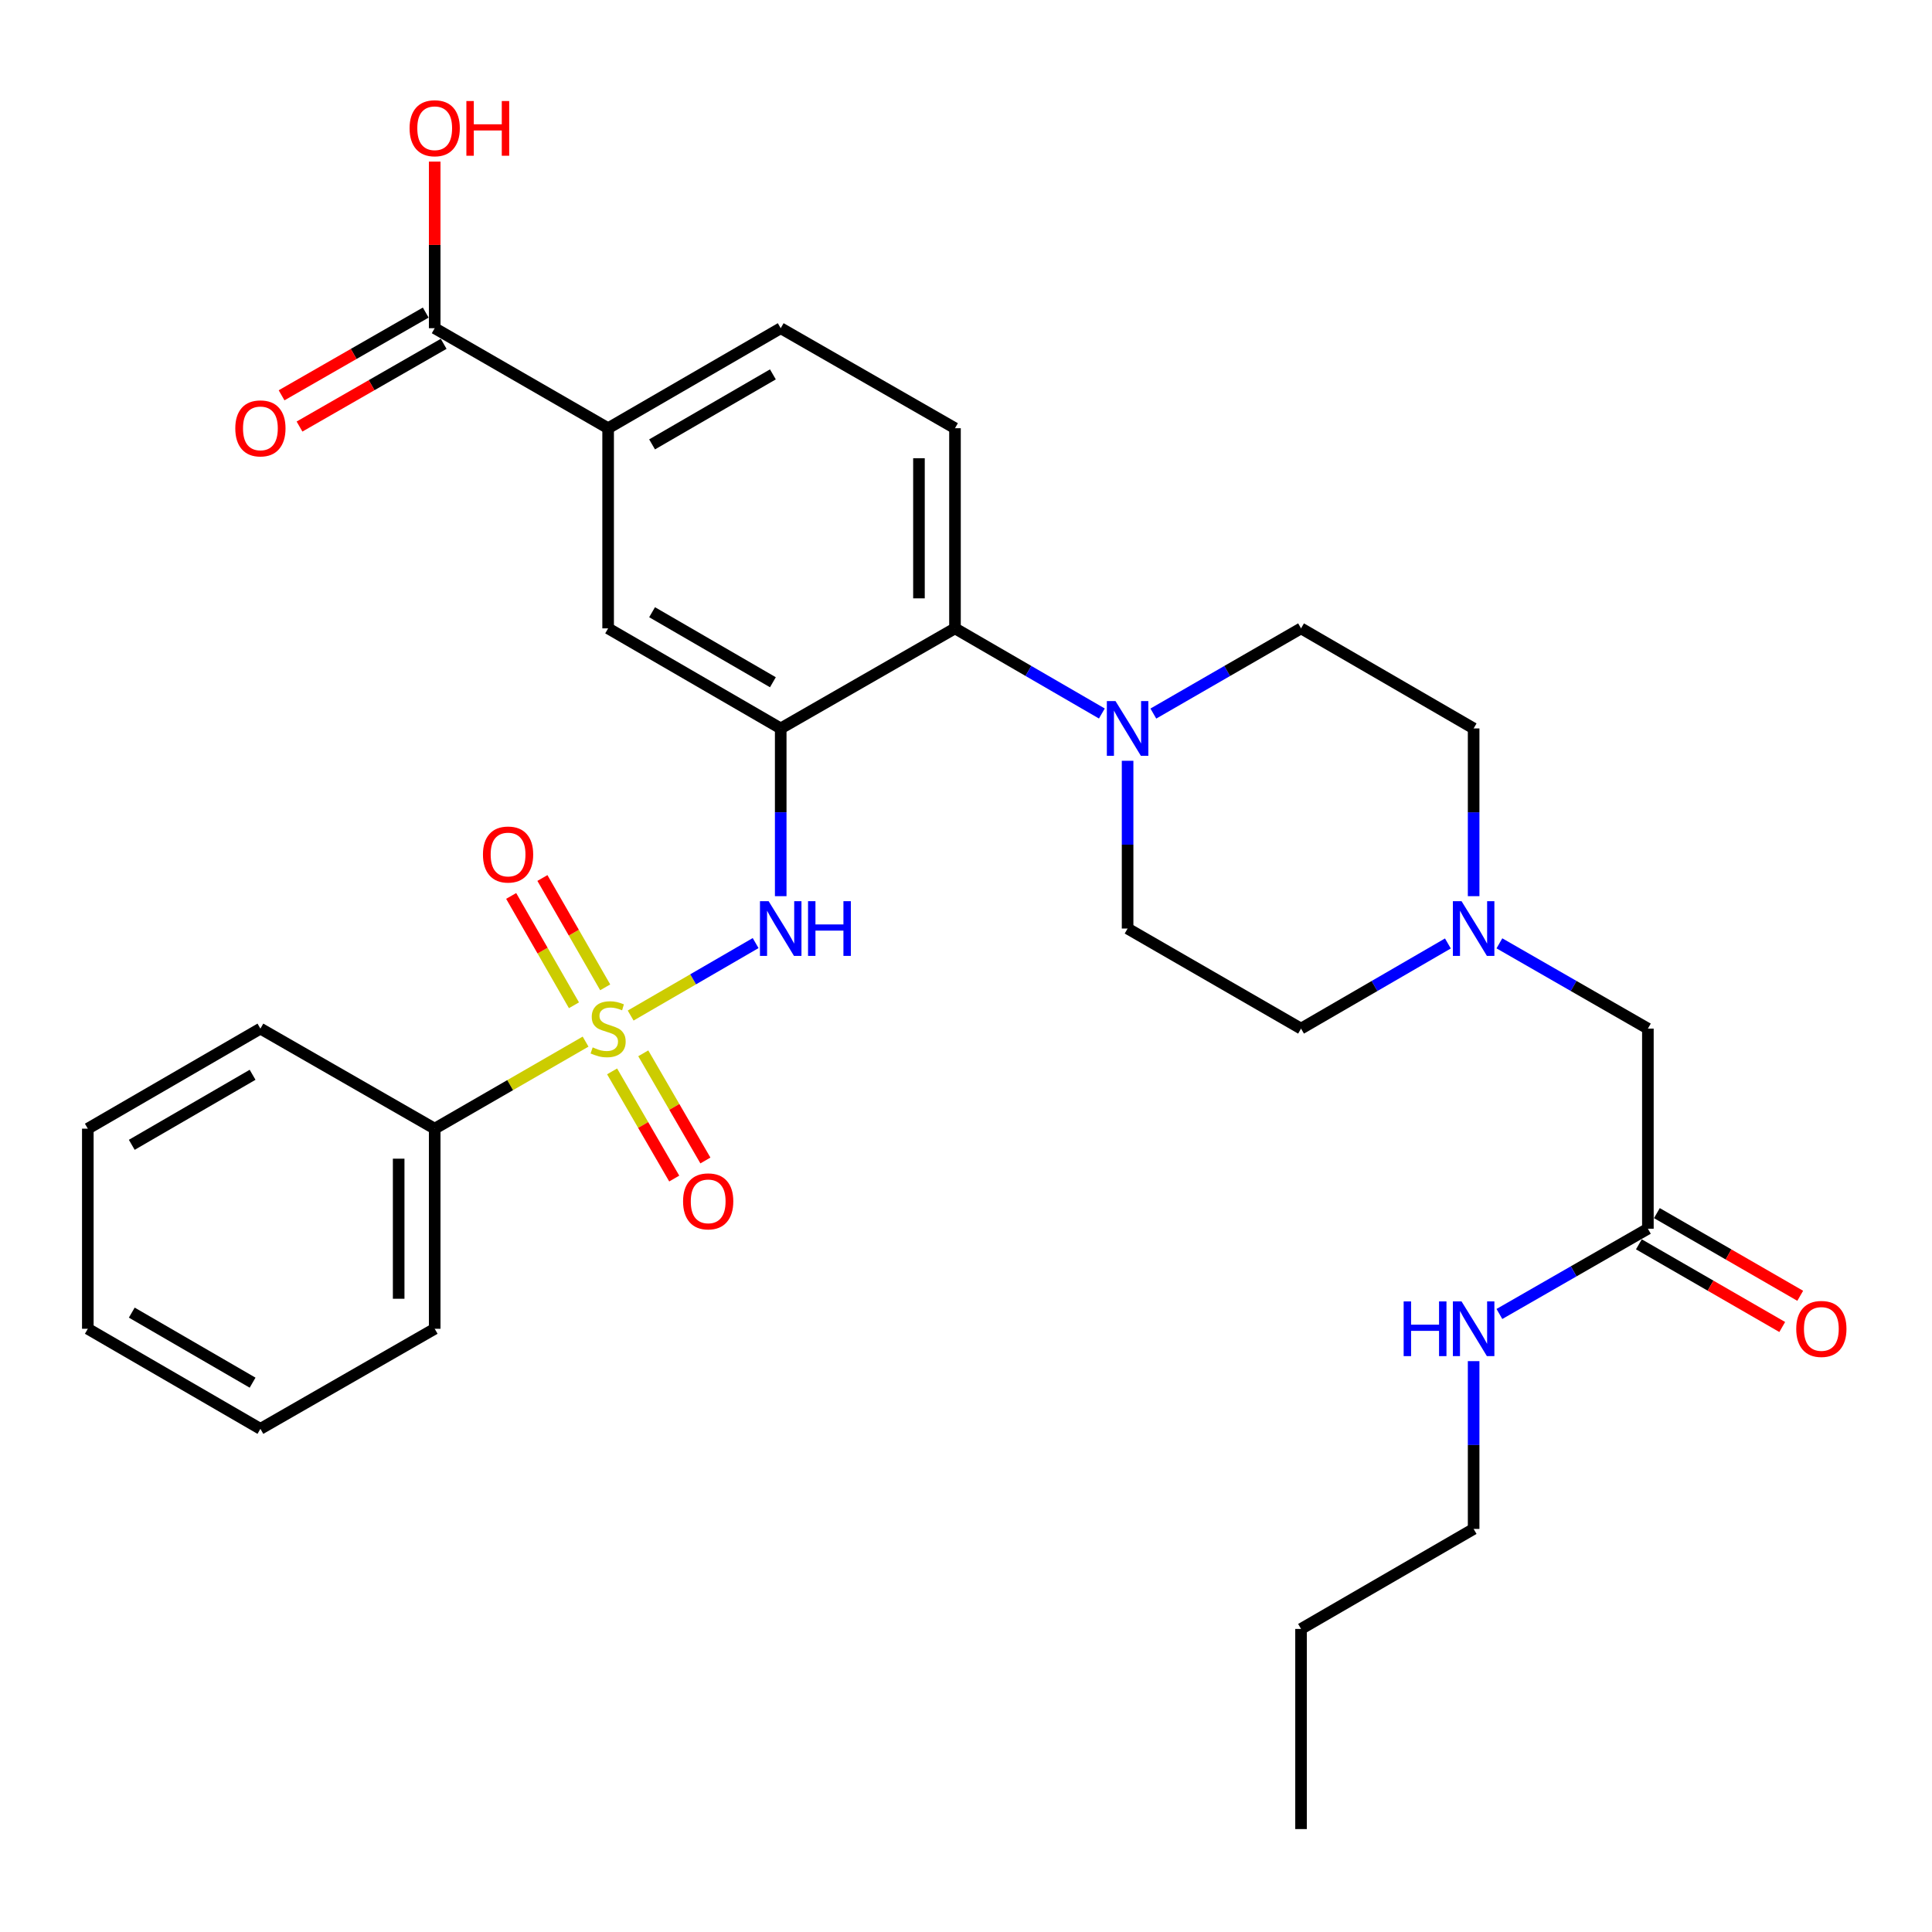 <?xml version='1.0' encoding='iso-8859-1'?>
<svg version='1.1' baseProfile='full'
              xmlns='http://www.w3.org/2000/svg'
                      xmlns:rdkit='http://www.rdkit.org/xml'
                      xmlns:xlink='http://www.w3.org/1999/xlink'
                  xml:space='preserve'
width='1000px' height='1000px' viewBox='0 0 1000 1000'>
<!-- END OF HEADER -->
<rect style='opacity:1.0;fill:#FFFFFF;stroke:none' width='1000' height='1000' x='0' y='0'> </rect>
<path class='bond-1' d='M 326.427,525.645 L 358.77,506.892' style='fill:none;fill-rule:evenodd;stroke:#CCCC00;stroke-width:6px;stroke-linecap:butt;stroke-linejoin:miter;stroke-opacity:1' />
<path class='bond-1' d='M 358.77,506.892 L 391.113,488.138' style='fill:none;fill-rule:evenodd;stroke:#0000FF;stroke-width:6px;stroke-linecap:butt;stroke-linejoin:miter;stroke-opacity:1' />
<path class='bond-8' d='M 313.25,511.044 L 297.002,482.748' style='fill:none;fill-rule:evenodd;stroke:#CCCC00;stroke-width:6px;stroke-linecap:butt;stroke-linejoin:miter;stroke-opacity:1' />
<path class='bond-8' d='M 297.002,482.748 L 280.754,454.451' style='fill:none;fill-rule:evenodd;stroke:#FF0000;stroke-width:6px;stroke-linecap:butt;stroke-linejoin:miter;stroke-opacity:1' />
<path class='bond-8' d='M 297.079,520.33 L 280.831,492.033' style='fill:none;fill-rule:evenodd;stroke:#CCCC00;stroke-width:6px;stroke-linecap:butt;stroke-linejoin:miter;stroke-opacity:1' />
<path class='bond-8' d='M 280.831,492.033 L 264.583,463.736' style='fill:none;fill-rule:evenodd;stroke:#FF0000;stroke-width:6px;stroke-linecap:butt;stroke-linejoin:miter;stroke-opacity:1' />
<path class='bond-9' d='M 316.822,554.545 L 332.902,582.282' style='fill:none;fill-rule:evenodd;stroke:#CCCC00;stroke-width:6px;stroke-linecap:butt;stroke-linejoin:miter;stroke-opacity:1' />
<path class='bond-9' d='M 332.902,582.282 L 348.982,610.018' style='fill:none;fill-rule:evenodd;stroke:#FF0000;stroke-width:6px;stroke-linecap:butt;stroke-linejoin:miter;stroke-opacity:1' />
<path class='bond-9' d='M 332.955,545.192 L 349.034,572.929' style='fill:none;fill-rule:evenodd;stroke:#CCCC00;stroke-width:6px;stroke-linecap:butt;stroke-linejoin:miter;stroke-opacity:1' />
<path class='bond-9' d='M 349.034,572.929 L 365.114,600.666' style='fill:none;fill-rule:evenodd;stroke:#FF0000;stroke-width:6px;stroke-linecap:butt;stroke-linejoin:miter;stroke-opacity:1' />
<path class='bond-10' d='M 303.095,539.14 L 264.047,561.668' style='fill:none;fill-rule:evenodd;stroke:#CCCC00;stroke-width:6px;stroke-linecap:butt;stroke-linejoin:miter;stroke-opacity:1' />
<path class='bond-10' d='M 264.047,561.668 L 224.999,584.195' style='fill:none;fill-rule:evenodd;stroke:#000000;stroke-width:6px;stroke-linecap:butt;stroke-linejoin:miter;stroke-opacity:1' />
<path class='bond-0' d='M 404.097,377.032 L 404.097,420.446' style='fill:none;fill-rule:evenodd;stroke:#000000;stroke-width:6px;stroke-linecap:butt;stroke-linejoin:miter;stroke-opacity:1' />
<path class='bond-0' d='M 404.097,420.446 L 404.097,463.859' style='fill:none;fill-rule:evenodd;stroke:#0000FF;stroke-width:6px;stroke-linecap:butt;stroke-linejoin:miter;stroke-opacity:1' />
<path class='bond-2' d='M 404.097,377.032 L 494.299,325.244' style='fill:none;fill-rule:evenodd;stroke:#000000;stroke-width:6px;stroke-linecap:butt;stroke-linejoin:miter;stroke-opacity:1' />
<path class='bond-4' d='M 404.097,377.032 L 314.765,325.244' style='fill:none;fill-rule:evenodd;stroke:#000000;stroke-width:6px;stroke-linecap:butt;stroke-linejoin:miter;stroke-opacity:1' />
<path class='bond-4' d='M 400.05,353.132 L 337.518,316.88' style='fill:none;fill-rule:evenodd;stroke:#000000;stroke-width:6px;stroke-linecap:butt;stroke-linejoin:miter;stroke-opacity:1' />
<path class='bond-3' d='M 494.299,325.244 L 532.309,347.277' style='fill:none;fill-rule:evenodd;stroke:#000000;stroke-width:6px;stroke-linecap:butt;stroke-linejoin:miter;stroke-opacity:1' />
<path class='bond-3' d='M 532.309,347.277 L 570.32,369.31' style='fill:none;fill-rule:evenodd;stroke:#0000FF;stroke-width:6px;stroke-linecap:butt;stroke-linejoin:miter;stroke-opacity:1' />
<path class='bond-11' d='M 494.299,325.244 L 494.299,221.647' style='fill:none;fill-rule:evenodd;stroke:#000000;stroke-width:6px;stroke-linecap:butt;stroke-linejoin:miter;stroke-opacity:1' />
<path class='bond-11' d='M 475.652,309.705 L 475.652,237.187' style='fill:none;fill-rule:evenodd;stroke:#000000;stroke-width:6px;stroke-linecap:butt;stroke-linejoin:miter;stroke-opacity:1' />
<path class='bond-13' d='M 596.972,369.342 L 635.195,347.293' style='fill:none;fill-rule:evenodd;stroke:#0000FF;stroke-width:6px;stroke-linecap:butt;stroke-linejoin:miter;stroke-opacity:1' />
<path class='bond-13' d='M 635.195,347.293 L 673.418,325.244' style='fill:none;fill-rule:evenodd;stroke:#000000;stroke-width:6px;stroke-linecap:butt;stroke-linejoin:miter;stroke-opacity:1' />
<path class='bond-14' d='M 583.641,393.782 L 583.641,437.195' style='fill:none;fill-rule:evenodd;stroke:#0000FF;stroke-width:6px;stroke-linecap:butt;stroke-linejoin:miter;stroke-opacity:1' />
<path class='bond-14' d='M 583.641,437.195 L 583.641,480.609' style='fill:none;fill-rule:evenodd;stroke:#000000;stroke-width:6px;stroke-linecap:butt;stroke-linejoin:miter;stroke-opacity:1' />
<path class='bond-6' d='M 314.765,325.244 L 314.765,221.647' style='fill:none;fill-rule:evenodd;stroke:#000000;stroke-width:6px;stroke-linecap:butt;stroke-linejoin:miter;stroke-opacity:1' />
<path class='bond-5' d='M 224.999,169.88 L 314.765,221.647' style='fill:none;fill-rule:evenodd;stroke:#000000;stroke-width:6px;stroke-linecap:butt;stroke-linejoin:miter;stroke-opacity:1' />
<path class='bond-16' d='M 220.358,161.793 L 183.052,183.201' style='fill:none;fill-rule:evenodd;stroke:#000000;stroke-width:6px;stroke-linecap:butt;stroke-linejoin:miter;stroke-opacity:1' />
<path class='bond-16' d='M 183.052,183.201 L 145.746,204.608' style='fill:none;fill-rule:evenodd;stroke:#FF0000;stroke-width:6px;stroke-linecap:butt;stroke-linejoin:miter;stroke-opacity:1' />
<path class='bond-16' d='M 229.639,177.967 L 192.333,199.374' style='fill:none;fill-rule:evenodd;stroke:#000000;stroke-width:6px;stroke-linecap:butt;stroke-linejoin:miter;stroke-opacity:1' />
<path class='bond-16' d='M 192.333,199.374 L 155.027,220.782' style='fill:none;fill-rule:evenodd;stroke:#FF0000;stroke-width:6px;stroke-linecap:butt;stroke-linejoin:miter;stroke-opacity:1' />
<path class='bond-22' d='M 224.999,169.88 L 224.999,126.761' style='fill:none;fill-rule:evenodd;stroke:#000000;stroke-width:6px;stroke-linecap:butt;stroke-linejoin:miter;stroke-opacity:1' />
<path class='bond-22' d='M 224.999,126.761 L 224.999,83.643' style='fill:none;fill-rule:evenodd;stroke:#FF0000;stroke-width:6px;stroke-linecap:butt;stroke-linejoin:miter;stroke-opacity:1' />
<path class='bond-15' d='M 314.765,221.647 L 404.097,169.88' style='fill:none;fill-rule:evenodd;stroke:#000000;stroke-width:6px;stroke-linecap:butt;stroke-linejoin:miter;stroke-opacity:1' />
<path class='bond-15' d='M 337.515,230.016 L 400.047,193.779' style='fill:none;fill-rule:evenodd;stroke:#000000;stroke-width:6px;stroke-linecap:butt;stroke-linejoin:miter;stroke-opacity:1' />
<path class='bond-7' d='M 749.429,488.333 L 711.423,510.37' style='fill:none;fill-rule:evenodd;stroke:#0000FF;stroke-width:6px;stroke-linecap:butt;stroke-linejoin:miter;stroke-opacity:1' />
<path class='bond-7' d='M 711.423,510.37 L 673.418,532.407' style='fill:none;fill-rule:evenodd;stroke:#000000;stroke-width:6px;stroke-linecap:butt;stroke-linejoin:miter;stroke-opacity:1' />
<path class='bond-17' d='M 776.09,488.27 L 814.516,510.339' style='fill:none;fill-rule:evenodd;stroke:#0000FF;stroke-width:6px;stroke-linecap:butt;stroke-linejoin:miter;stroke-opacity:1' />
<path class='bond-17' d='M 814.516,510.339 L 852.942,532.407' style='fill:none;fill-rule:evenodd;stroke:#000000;stroke-width:6px;stroke-linecap:butt;stroke-linejoin:miter;stroke-opacity:1' />
<path class='bond-33' d='M 762.75,463.859 L 762.75,420.446' style='fill:none;fill-rule:evenodd;stroke:#0000FF;stroke-width:6px;stroke-linecap:butt;stroke-linejoin:miter;stroke-opacity:1' />
<path class='bond-33' d='M 762.75,420.446 L 762.75,377.032' style='fill:none;fill-rule:evenodd;stroke:#000000;stroke-width:6px;stroke-linecap:butt;stroke-linejoin:miter;stroke-opacity:1' />
<path class='bond-23' d='M 224.999,584.195 L 224.999,687.772' style='fill:none;fill-rule:evenodd;stroke:#000000;stroke-width:6px;stroke-linecap:butt;stroke-linejoin:miter;stroke-opacity:1' />
<path class='bond-23' d='M 206.351,599.732 L 206.351,672.235' style='fill:none;fill-rule:evenodd;stroke:#000000;stroke-width:6px;stroke-linecap:butt;stroke-linejoin:miter;stroke-opacity:1' />
<path class='bond-24' d='M 224.999,584.195 L 134.786,532.407' style='fill:none;fill-rule:evenodd;stroke:#000000;stroke-width:6px;stroke-linecap:butt;stroke-linejoin:miter;stroke-opacity:1' />
<path class='bond-32' d='M 494.299,221.647 L 404.097,169.88' style='fill:none;fill-rule:evenodd;stroke:#000000;stroke-width:6px;stroke-linecap:butt;stroke-linejoin:miter;stroke-opacity:1' />
<path class='bond-12' d='M 852.942,635.984 L 852.942,532.407' style='fill:none;fill-rule:evenodd;stroke:#000000;stroke-width:6px;stroke-linecap:butt;stroke-linejoin:miter;stroke-opacity:1' />
<path class='bond-18' d='M 848.283,644.06 L 885.381,665.458' style='fill:none;fill-rule:evenodd;stroke:#000000;stroke-width:6px;stroke-linecap:butt;stroke-linejoin:miter;stroke-opacity:1' />
<path class='bond-18' d='M 885.381,665.458 L 922.479,686.855' style='fill:none;fill-rule:evenodd;stroke:#FF0000;stroke-width:6px;stroke-linecap:butt;stroke-linejoin:miter;stroke-opacity:1' />
<path class='bond-18' d='M 857.6,627.907 L 894.698,649.305' style='fill:none;fill-rule:evenodd;stroke:#000000;stroke-width:6px;stroke-linecap:butt;stroke-linejoin:miter;stroke-opacity:1' />
<path class='bond-18' d='M 894.698,649.305 L 931.796,670.702' style='fill:none;fill-rule:evenodd;stroke:#FF0000;stroke-width:6px;stroke-linecap:butt;stroke-linejoin:miter;stroke-opacity:1' />
<path class='bond-21' d='M 852.942,635.984 L 814.516,658.048' style='fill:none;fill-rule:evenodd;stroke:#000000;stroke-width:6px;stroke-linecap:butt;stroke-linejoin:miter;stroke-opacity:1' />
<path class='bond-21' d='M 814.516,658.048 L 776.09,680.112' style='fill:none;fill-rule:evenodd;stroke:#0000FF;stroke-width:6px;stroke-linecap:butt;stroke-linejoin:miter;stroke-opacity:1' />
<path class='bond-20' d='M 673.418,325.244 L 762.75,377.032' style='fill:none;fill-rule:evenodd;stroke:#000000;stroke-width:6px;stroke-linecap:butt;stroke-linejoin:miter;stroke-opacity:1' />
<path class='bond-19' d='M 583.641,480.609 L 673.418,532.407' style='fill:none;fill-rule:evenodd;stroke:#000000;stroke-width:6px;stroke-linecap:butt;stroke-linejoin:miter;stroke-opacity:1' />
<path class='bond-25' d='M 762.75,704.522 L 762.75,747.945' style='fill:none;fill-rule:evenodd;stroke:#0000FF;stroke-width:6px;stroke-linecap:butt;stroke-linejoin:miter;stroke-opacity:1' />
<path class='bond-25' d='M 762.75,747.945 L 762.75,791.369' style='fill:none;fill-rule:evenodd;stroke:#000000;stroke-width:6px;stroke-linecap:butt;stroke-linejoin:miter;stroke-opacity:1' />
<path class='bond-28' d='M 224.999,687.772 L 134.786,739.57' style='fill:none;fill-rule:evenodd;stroke:#000000;stroke-width:6px;stroke-linecap:butt;stroke-linejoin:miter;stroke-opacity:1' />
<path class='bond-29' d='M 134.786,532.407 L 45.455,584.195' style='fill:none;fill-rule:evenodd;stroke:#000000;stroke-width:6px;stroke-linecap:butt;stroke-linejoin:miter;stroke-opacity:1' />
<path class='bond-29' d='M 130.739,556.308 L 68.207,592.56' style='fill:none;fill-rule:evenodd;stroke:#000000;stroke-width:6px;stroke-linecap:butt;stroke-linejoin:miter;stroke-opacity:1' />
<path class='bond-26' d='M 762.75,791.369 L 673.418,843.136' style='fill:none;fill-rule:evenodd;stroke:#000000;stroke-width:6px;stroke-linecap:butt;stroke-linejoin:miter;stroke-opacity:1' />
<path class='bond-27' d='M 673.418,843.136 L 673.418,946.723' style='fill:none;fill-rule:evenodd;stroke:#000000;stroke-width:6px;stroke-linecap:butt;stroke-linejoin:miter;stroke-opacity:1' />
<path class='bond-31' d='M 134.786,739.57 L 45.455,687.772' style='fill:none;fill-rule:evenodd;stroke:#000000;stroke-width:6px;stroke-linecap:butt;stroke-linejoin:miter;stroke-opacity:1' />
<path class='bond-31' d='M 130.74,715.669 L 68.208,679.41' style='fill:none;fill-rule:evenodd;stroke:#000000;stroke-width:6px;stroke-linecap:butt;stroke-linejoin:miter;stroke-opacity:1' />
<path class='bond-30' d='M 45.455,584.195 L 45.455,687.772' style='fill:none;fill-rule:evenodd;stroke:#000000;stroke-width:6px;stroke-linecap:butt;stroke-linejoin:miter;stroke-opacity:1' />
<path  class='atom-0' d='M 306.765 542.127
Q 307.085 542.247, 308.405 542.807
Q 309.725 543.367, 311.165 543.727
Q 312.645 544.047, 314.085 544.047
Q 316.765 544.047, 318.325 542.767
Q 319.885 541.447, 319.885 539.167
Q 319.885 537.607, 319.085 536.647
Q 318.325 535.687, 317.125 535.167
Q 315.925 534.647, 313.925 534.047
Q 311.405 533.287, 309.885 532.567
Q 308.405 531.847, 307.325 530.327
Q 306.285 528.807, 306.285 526.247
Q 306.285 522.687, 308.685 520.487
Q 311.125 518.287, 315.925 518.287
Q 319.205 518.287, 322.925 519.847
L 322.005 522.927
Q 318.605 521.527, 316.045 521.527
Q 313.285 521.527, 311.765 522.687
Q 310.245 523.807, 310.285 525.767
Q 310.285 527.287, 311.045 528.207
Q 311.845 529.127, 312.965 529.647
Q 314.125 530.167, 316.045 530.767
Q 318.605 531.567, 320.125 532.367
Q 321.645 533.167, 322.725 534.807
Q 323.845 536.407, 323.845 539.167
Q 323.845 543.087, 321.205 545.207
Q 318.605 547.287, 314.245 547.287
Q 311.725 547.287, 309.805 546.727
Q 307.925 546.207, 305.685 545.287
L 306.765 542.127
' fill='#CCCC00'/>
<path  class='atom-2' d='M 397.837 466.449
L 407.117 481.449
Q 408.037 482.929, 409.517 485.609
Q 410.997 488.289, 411.077 488.449
L 411.077 466.449
L 414.837 466.449
L 414.837 494.769
L 410.957 494.769
L 400.997 478.369
Q 399.837 476.449, 398.597 474.249
Q 397.397 472.049, 397.037 471.369
L 397.037 494.769
L 393.357 494.769
L 393.357 466.449
L 397.837 466.449
' fill='#0000FF'/>
<path  class='atom-2' d='M 418.237 466.449
L 422.077 466.449
L 422.077 478.489
L 436.557 478.489
L 436.557 466.449
L 440.397 466.449
L 440.397 494.769
L 436.557 494.769
L 436.557 481.689
L 422.077 481.689
L 422.077 494.769
L 418.237 494.769
L 418.237 466.449
' fill='#0000FF'/>
<path  class='atom-4' d='M 577.381 362.872
L 586.661 377.872
Q 587.581 379.352, 589.061 382.032
Q 590.541 384.712, 590.621 384.872
L 590.621 362.872
L 594.381 362.872
L 594.381 391.192
L 590.501 391.192
L 580.541 374.792
Q 579.381 372.872, 578.141 370.672
Q 576.941 368.472, 576.581 367.792
L 576.581 391.192
L 572.901 391.192
L 572.901 362.872
L 577.381 362.872
' fill='#0000FF'/>
<path  class='atom-8' d='M 756.49 466.449
L 765.77 481.449
Q 766.69 482.929, 768.17 485.609
Q 769.65 488.289, 769.73 488.449
L 769.73 466.449
L 773.49 466.449
L 773.49 494.769
L 769.61 494.769
L 759.65 478.369
Q 758.49 476.449, 757.25 474.249
Q 756.05 472.049, 755.69 471.369
L 755.69 494.769
L 752.01 494.769
L 752.01 466.449
L 756.49 466.449
' fill='#0000FF'/>
<path  class='atom-9' d='M 249.977 442.296
Q 249.977 435.496, 253.337 431.696
Q 256.697 427.896, 262.977 427.896
Q 269.257 427.896, 272.617 431.696
Q 275.977 435.496, 275.977 442.296
Q 275.977 449.176, 272.577 453.096
Q 269.177 456.976, 262.977 456.976
Q 256.737 456.976, 253.337 453.096
Q 249.977 449.216, 249.977 442.296
M 262.977 453.776
Q 267.297 453.776, 269.617 450.896
Q 271.977 447.976, 271.977 442.296
Q 271.977 436.736, 269.617 433.936
Q 267.297 431.096, 262.977 431.096
Q 258.657 431.096, 256.297 433.896
Q 253.977 436.696, 253.977 442.296
Q 253.977 448.016, 256.297 450.896
Q 258.657 453.776, 262.977 453.776
' fill='#FF0000'/>
<path  class='atom-10' d='M 353.554 621.819
Q 353.554 615.019, 356.914 611.219
Q 360.274 607.419, 366.554 607.419
Q 372.834 607.419, 376.194 611.219
Q 379.554 615.019, 379.554 621.819
Q 379.554 628.699, 376.154 632.619
Q 372.754 636.499, 366.554 636.499
Q 360.314 636.499, 356.914 632.619
Q 353.554 628.739, 353.554 621.819
M 366.554 633.299
Q 370.874 633.299, 373.194 630.419
Q 375.554 627.499, 375.554 621.819
Q 375.554 616.259, 373.194 613.459
Q 370.874 610.619, 366.554 610.619
Q 362.234 610.619, 359.874 613.419
Q 357.554 616.219, 357.554 621.819
Q 357.554 627.539, 359.874 630.419
Q 362.234 633.299, 366.554 633.299
' fill='#FF0000'/>
<path  class='atom-17' d='M 121.786 221.727
Q 121.786 214.927, 125.146 211.127
Q 128.506 207.327, 134.786 207.327
Q 141.066 207.327, 144.426 211.127
Q 147.786 214.927, 147.786 221.727
Q 147.786 228.607, 144.386 232.527
Q 140.986 236.407, 134.786 236.407
Q 128.546 236.407, 125.146 232.527
Q 121.786 228.647, 121.786 221.727
M 134.786 233.207
Q 139.106 233.207, 141.426 230.327
Q 143.786 227.407, 143.786 221.727
Q 143.786 216.167, 141.426 213.367
Q 139.106 210.527, 134.786 210.527
Q 130.466 210.527, 128.106 213.327
Q 125.786 216.127, 125.786 221.727
Q 125.786 227.447, 128.106 230.327
Q 130.466 233.207, 134.786 233.207
' fill='#FF0000'/>
<path  class='atom-19' d='M 929.729 687.852
Q 929.729 681.052, 933.089 677.252
Q 936.449 673.452, 942.729 673.452
Q 949.009 673.452, 952.369 677.252
Q 955.729 681.052, 955.729 687.852
Q 955.729 694.732, 952.329 698.652
Q 948.929 702.532, 942.729 702.532
Q 936.489 702.532, 933.089 698.652
Q 929.729 694.772, 929.729 687.852
M 942.729 699.332
Q 947.049 699.332, 949.369 696.452
Q 951.729 693.532, 951.729 687.852
Q 951.729 682.292, 949.369 679.492
Q 947.049 676.652, 942.729 676.652
Q 938.409 676.652, 936.049 679.452
Q 933.729 682.252, 933.729 687.852
Q 933.729 693.572, 936.049 696.452
Q 938.409 699.332, 942.729 699.332
' fill='#FF0000'/>
<path  class='atom-22' d='M 726.53 673.612
L 730.37 673.612
L 730.37 685.652
L 744.85 685.652
L 744.85 673.612
L 748.69 673.612
L 748.69 701.932
L 744.85 701.932
L 744.85 688.852
L 730.37 688.852
L 730.37 701.932
L 726.53 701.932
L 726.53 673.612
' fill='#0000FF'/>
<path  class='atom-22' d='M 756.49 673.612
L 765.77 688.612
Q 766.69 690.092, 768.17 692.772
Q 769.65 695.452, 769.73 695.612
L 769.73 673.612
L 773.49 673.612
L 773.49 701.932
L 769.61 701.932
L 759.65 685.532
Q 758.49 683.612, 757.25 681.412
Q 756.05 679.212, 755.69 678.532
L 755.69 701.932
L 752.01 701.932
L 752.01 673.612
L 756.49 673.612
' fill='#0000FF'/>
<path  class='atom-23' d='M 211.999 66.373
Q 211.999 59.573, 215.359 55.773
Q 218.719 51.973, 224.999 51.973
Q 231.279 51.973, 234.639 55.773
Q 237.999 59.573, 237.999 66.373
Q 237.999 73.253, 234.599 77.173
Q 231.199 81.053, 224.999 81.053
Q 218.759 81.053, 215.359 77.173
Q 211.999 73.293, 211.999 66.373
M 224.999 77.853
Q 229.319 77.853, 231.639 74.973
Q 233.999 72.053, 233.999 66.373
Q 233.999 60.813, 231.639 58.013
Q 229.319 55.173, 224.999 55.173
Q 220.679 55.173, 218.319 57.973
Q 215.999 60.773, 215.999 66.373
Q 215.999 72.093, 218.319 74.973
Q 220.679 77.853, 224.999 77.853
' fill='#FF0000'/>
<path  class='atom-23' d='M 241.399 52.293
L 245.239 52.293
L 245.239 64.333
L 259.719 64.333
L 259.719 52.293
L 263.559 52.293
L 263.559 80.613
L 259.719 80.613
L 259.719 67.533
L 245.239 67.533
L 245.239 80.613
L 241.399 80.613
L 241.399 52.293
' fill='#FF0000'/>
</svg>
